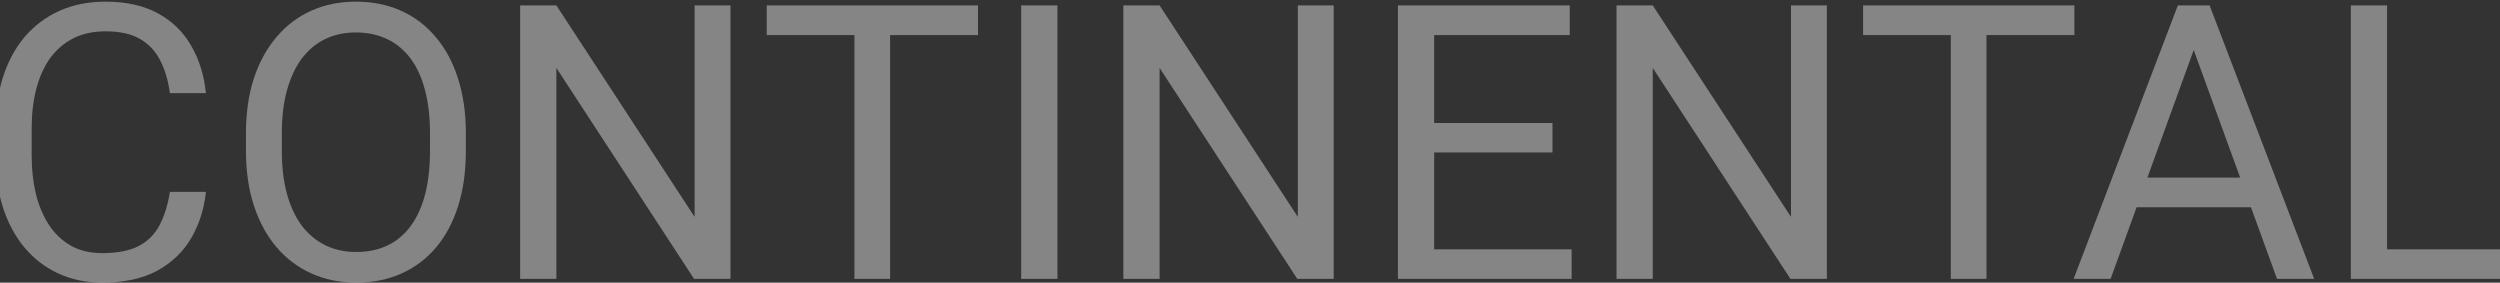 <svg width="1300" height="147" viewBox="0 0 1300 147" fill="none" xmlns="http://www.w3.org/2000/svg">
<rect x="0" y="0" width="1300" height="147" fill="#333333" stroke="none"/>
<path opacity="0.4" d="M88.344 99.785H107.094C106.117 108.77 103.546 116.81 99.379 123.906C95.212 131.003 89.32 136.634 81.703 140.801C74.086 144.902 64.581 146.953 53.188 146.953C44.854 146.953 37.27 145.391 30.434 142.266C23.663 139.141 17.836 134.714 12.953 128.984C8.07 123.19 4.294 116.257 1.625 108.184C-0.979 100.046 -2.281 90.996 -2.281 81.035V66.875C-2.281 56.914 -0.979 47.897 1.625 39.824C4.294 31.686 8.103 24.72 13.051 18.926C18.064 13.132 24.086 8.672 31.117 5.547C38.148 2.422 46.059 0.859 54.848 0.859C65.59 0.859 74.672 2.878 82.094 6.914C89.516 10.95 95.277 16.549 99.379 23.711C103.546 30.807 106.117 39.043 107.094 48.418H88.344C87.432 41.777 85.74 36.081 83.266 31.328C80.792 26.51 77.276 22.799 72.719 20.195C68.162 17.591 62.204 16.289 54.848 16.289C48.533 16.289 42.966 17.494 38.148 19.902C33.396 22.311 29.392 25.729 26.137 30.156C22.947 34.583 20.538 39.889 18.91 46.074C17.283 52.259 16.469 59.128 16.469 66.68V81.035C16.469 88.001 17.185 94.544 18.617 100.664C20.115 106.784 22.361 112.155 25.355 116.777C28.35 121.4 32.159 125.046 36.781 127.715C41.404 130.319 46.872 131.621 53.188 131.621C61.195 131.621 67.576 130.352 72.328 127.812C77.081 125.273 80.662 121.628 83.07 116.875C85.544 112.122 87.302 106.426 88.344 99.785ZM242.25 69.414V78.398C242.25 89.076 240.915 98.646 238.246 107.109C235.577 115.573 231.736 122.767 226.723 128.691C221.71 134.616 215.688 139.141 208.656 142.266C201.69 145.391 193.878 146.953 185.219 146.953C176.82 146.953 169.105 145.391 162.074 142.266C155.108 139.141 149.053 134.616 143.91 128.691C138.832 122.767 134.893 115.573 132.094 107.109C129.294 98.646 127.895 89.076 127.895 78.398V69.414C127.895 58.737 129.262 49.199 131.996 40.801C134.796 32.337 138.734 25.143 143.812 19.219C148.891 13.229 154.913 8.672 161.879 5.547C168.91 2.422 176.625 0.859 185.023 0.859C193.682 0.859 201.495 2.422 208.461 5.547C215.492 8.672 221.514 13.229 226.527 19.219C231.605 25.143 235.479 32.337 238.148 40.801C240.883 49.199 242.25 58.737 242.25 69.414ZM223.598 78.398V69.219C223.598 60.755 222.719 53.268 220.961 46.758C219.268 40.247 216.762 34.779 213.441 30.352C210.121 25.924 206.052 22.572 201.234 20.293C196.482 18.014 191.078 16.875 185.023 16.875C179.164 16.875 173.858 18.014 169.105 20.293C164.418 22.572 160.382 25.924 156.996 30.352C153.676 34.779 151.104 40.247 149.281 46.758C147.458 53.268 146.547 60.755 146.547 69.219V78.398C146.547 86.927 147.458 94.479 149.281 101.055C151.104 107.565 153.708 113.066 157.094 117.559C160.544 121.986 164.613 125.339 169.301 127.617C174.053 129.896 179.359 131.035 185.219 131.035C191.339 131.035 196.775 129.896 201.527 127.617C206.28 125.339 210.284 121.986 213.539 117.559C216.859 113.066 219.366 107.565 221.059 101.055C222.751 94.479 223.598 86.927 223.598 78.398ZM379.848 2.812V145H360.902L289.32 35.332V145H270.473V2.812H289.32L361.195 112.773V2.812H379.848ZM462.855 2.812V145H444.301V2.812H462.855ZM508.559 2.812V18.242H398.695V2.812H508.559ZM549.867 2.812V145H531.02V2.812H549.867ZM693.52 2.812V145H674.574L602.992 35.332V145H584.145V2.812H602.992L674.867 112.773V2.812H693.52ZM817.25 129.668V145H741.957V129.668H817.25ZM745.766 2.812V145H726.918V2.812H745.766ZM807.289 63.945V79.277H741.957V63.945H807.289ZM816.273 2.812V18.242H741.957V2.812H816.273ZM949.965 2.812V145H931.02L859.438 35.332V145H840.59V2.812H859.438L931.312 112.773V2.812H949.965ZM1032.97 2.812V145H1014.42V2.812H1032.97ZM1078.68 2.812V18.242H968.812V2.812H1078.68ZM1144.59 15.41L1097.52 145H1078.29L1132.48 2.812H1144.89L1144.59 15.41ZM1184.05 145L1136.88 15.41L1136.59 2.812H1148.99L1203.38 145H1184.05ZM1181.61 92.363V107.793H1101.72V92.363H1181.61ZM1308.66 129.668V145H1237.56V129.668H1308.66ZM1241.27 2.812V145H1222.43V2.812H1241.27Z" fill="white"/>
</svg>
